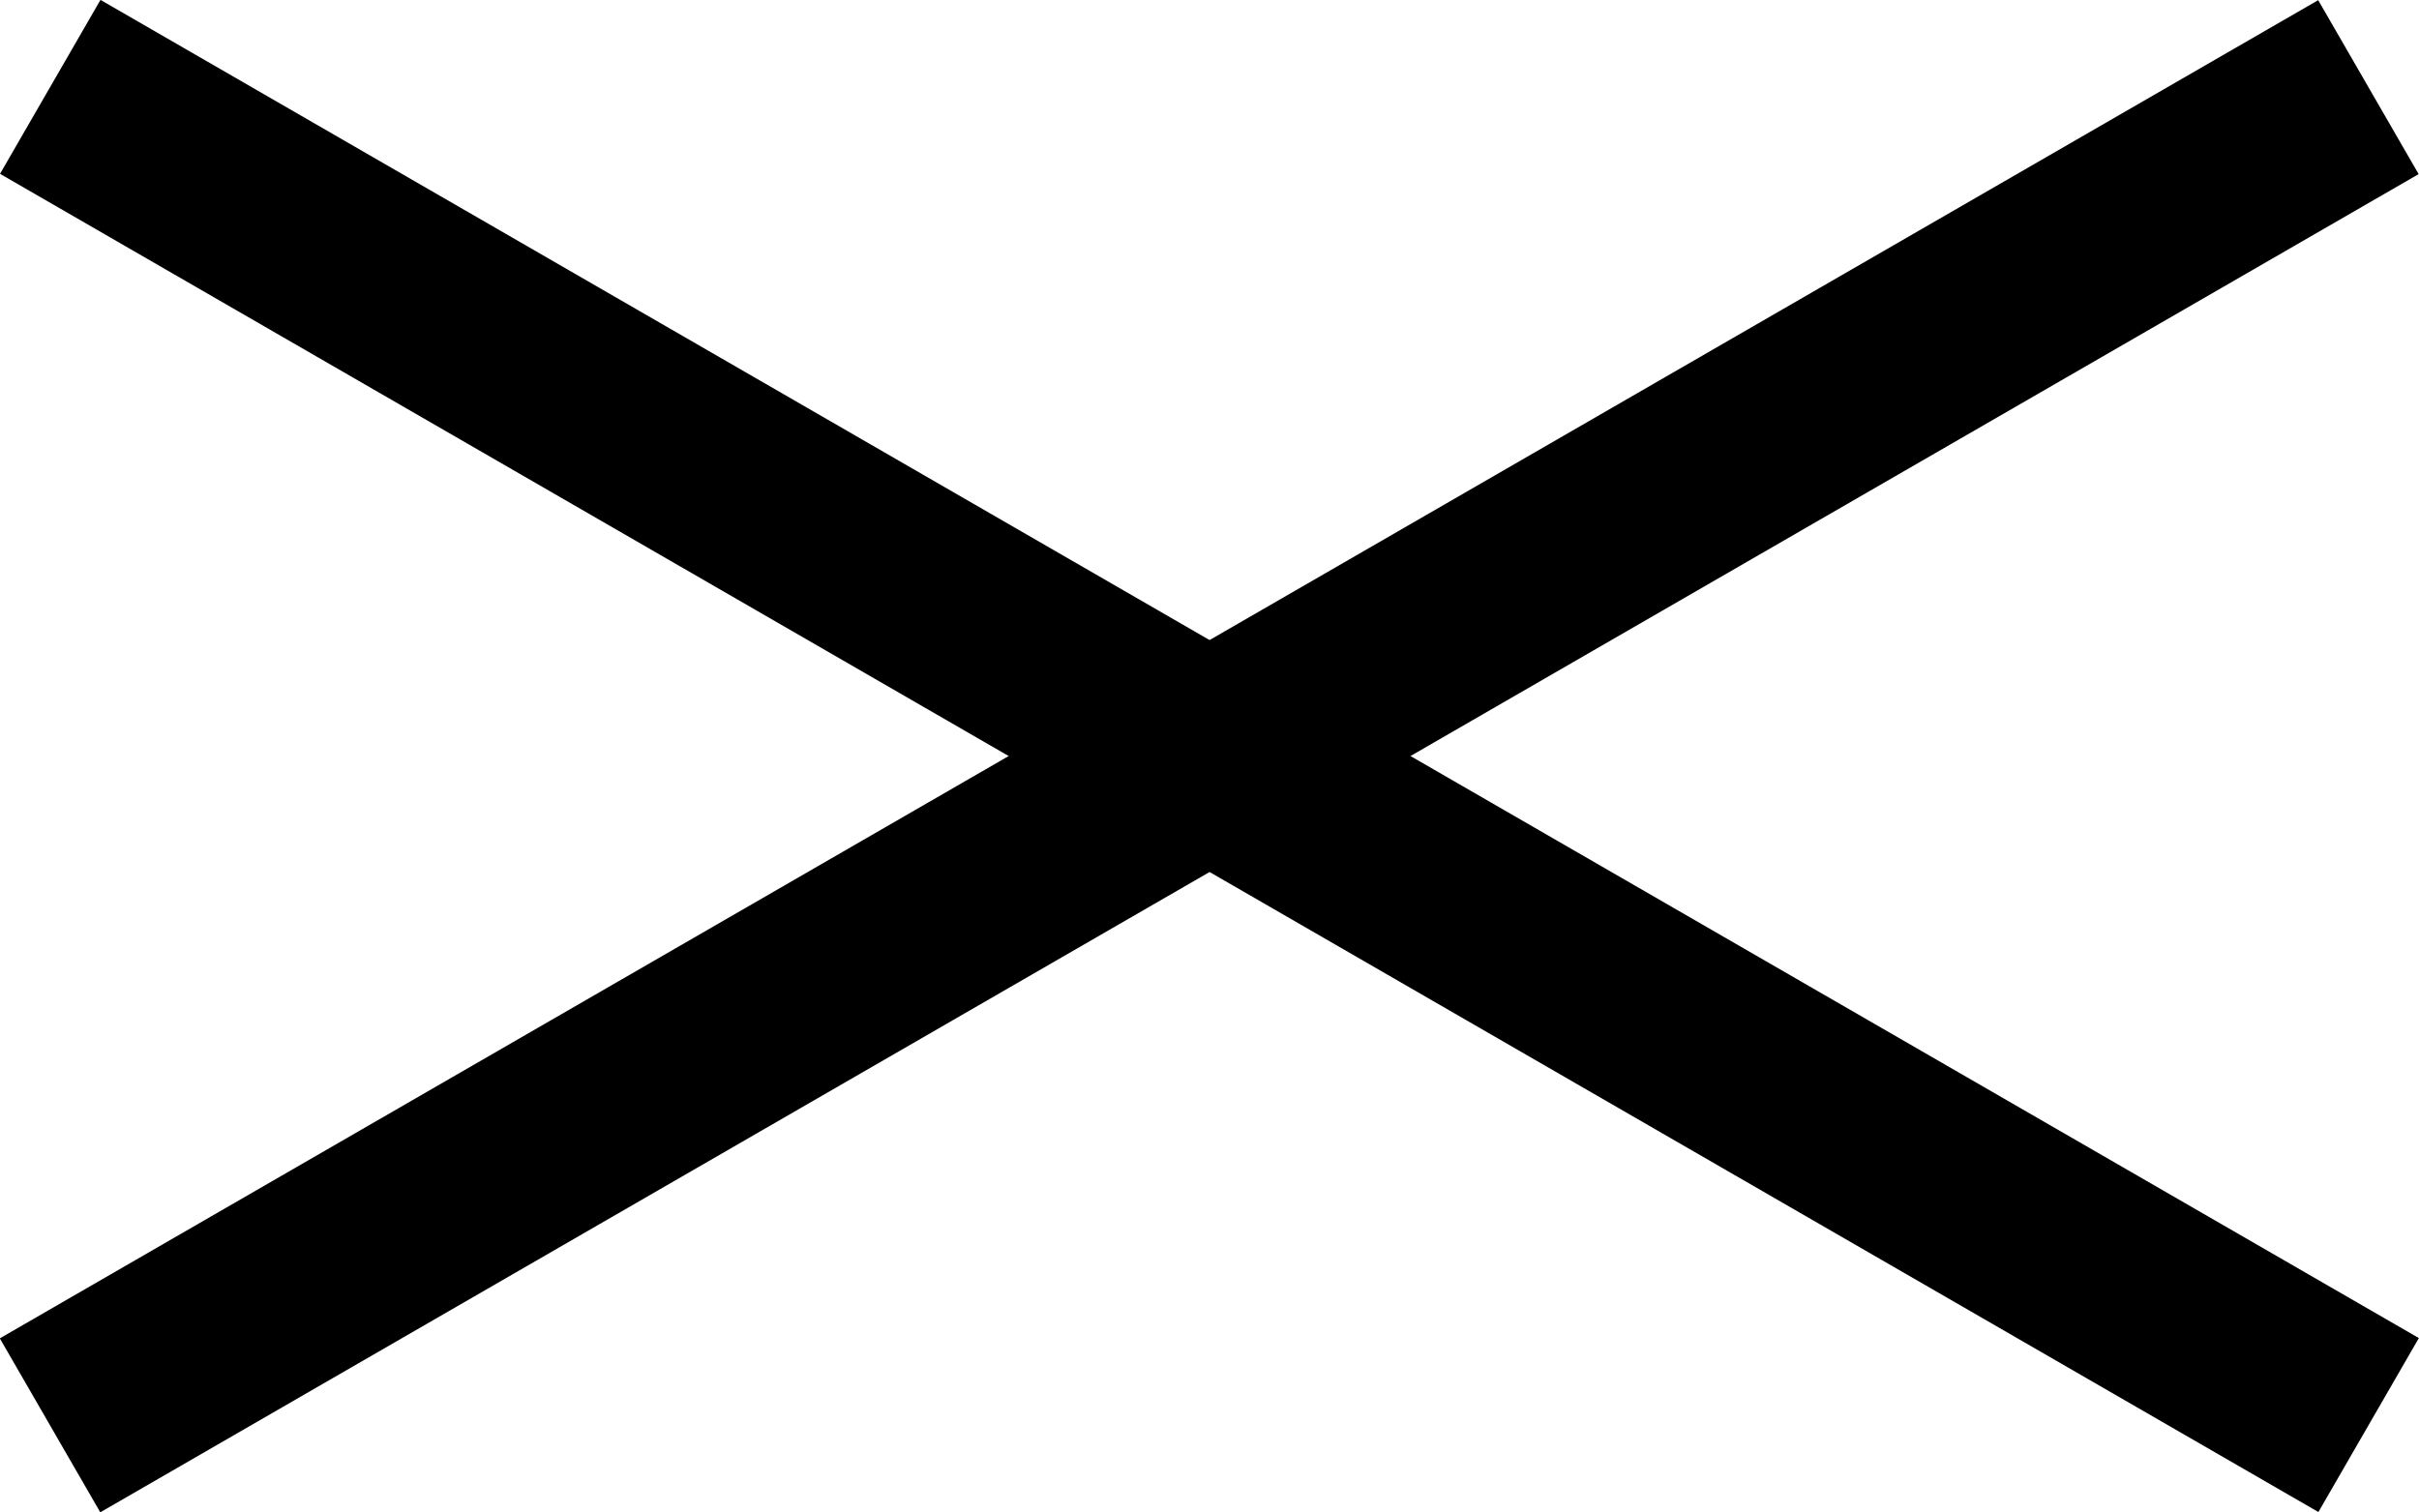 <?xml version="1.0" encoding="UTF-8"?>
<svg xmlns="http://www.w3.org/2000/svg" viewBox="0 0 36 22.51">
  <g>
    <rect class="cls-1" x="-1.92" y="9.76" width="39.84" height="2.99" transform="translate(-3.22 10.51) rotate(-30)"/>
    <rect class="cls-1" x="-1.92" y="9.76" width="39.84" height="2.99" transform="translate(27.96 30) rotate(-150)"/>
  </g>
</svg>
